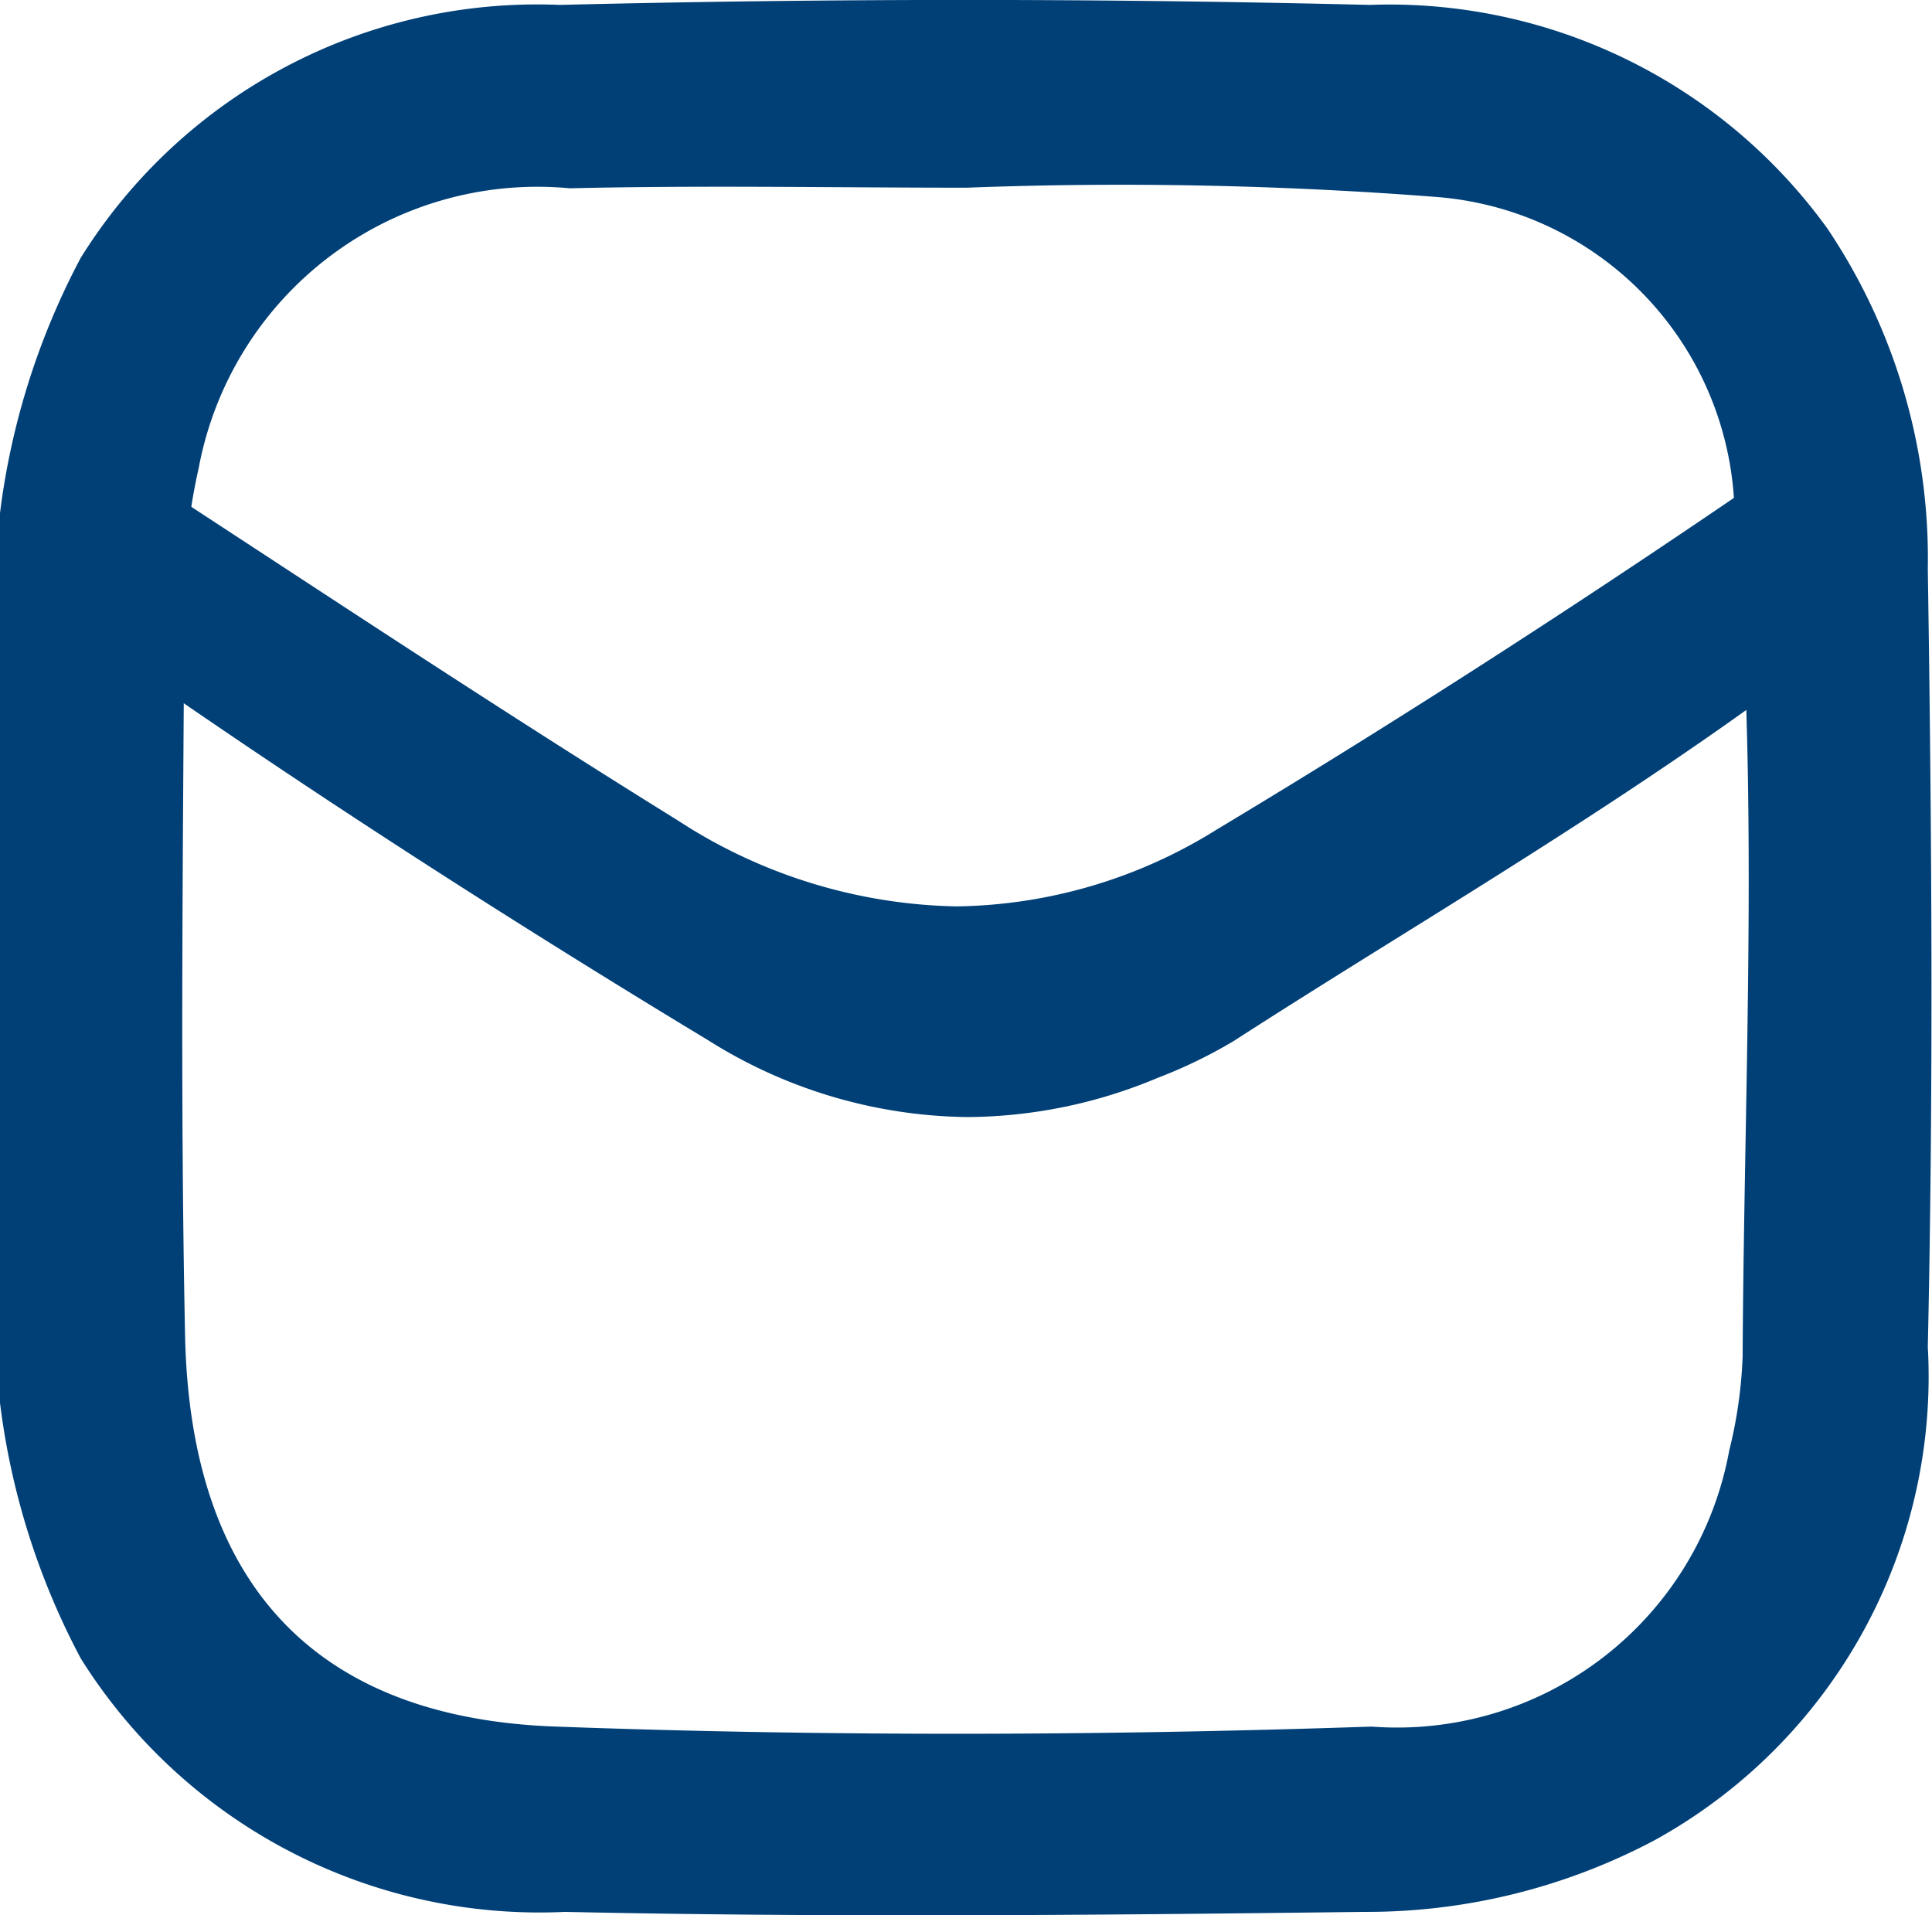 <svg xmlns="http://www.w3.org/2000/svg" width="16.14" height="16" viewBox="0 0 16.14 16">
  <g id="Grupo_60" data-name="Grupo 60" transform="translate(-7262.995 -2841.474)">
    <g id="Grupo_59" data-name="Grupo 59" transform="translate(7262.995 2841.474)">
      <path id="Exclusão_4" data-name="Exclusão 4" d="M0,4.286A6.172,6.172,0,0,1,.675,2.153a4.491,4.491,0,0,1,4-2.112q3.382-.083,6.766,0a4.513,4.513,0,0,1,3.825,1.868,4.943,4.943,0,0,1,.839,2.843c.033,2.166.048,4.335,0,6.5a4.423,4.423,0,0,1-2.28,4.12,5.133,5.133,0,0,1-2.425.6c-2.227.027-4.454.048-6.679,0A4.522,4.522,0,0,1,.675,13.855,6.144,6.144,0,0,1,0,11.72ZM8.077,1.568c-1.106,0-2.213-.021-3.317.005a2.879,2.879,0,0,0-3.1,2.337,4.868,4.868,0,0,0-.119.963c-.01,2.094-.038,4.188.005,6.281s1.1,3.2,3.1,3.27c2.27.083,4.542.077,6.812,0a2.821,2.821,0,0,0,2.988-2.306,3.8,3.8,0,0,0,.112-.786c.013-2.387.143-4.777-.072-7.159a2.7,2.7,0,0,0-2.479-2.527A34.041,34.041,0,0,0,8.077,1.568Z" transform="translate(0 0)" fill="#004077" fill-rule="evenodd"/>
      <path id="Subtração_5" data-name="Subtração 5" d="M7.973,6.012h0a4.141,4.141,0,0,1-2.161-.638C4.091,4.334,2.471,3.286,1,2.261A2.029,2.029,0,0,1,.009.991,1.266,1.266,0,0,1,.354,0C.4.06.453.116.509.172a3.788,3.788,0,0,0,.6.494l.885.579C3.147,2,4.343,2.784,5.551,3.533a4.407,4.407,0,0,0,2.33.719,4.2,4.2,0,0,0,2.177-.644c1.586-.952,3.207-2,4.817-3.111A3.381,3.381,0,0,0,15.46,0a1.337,1.337,0,0,1,.418,1.021,1.188,1.188,0,0,1-.191.541,2.063,2.063,0,0,1-.485.512c-1.143.885-2.446,1.7-3.706,2.483-.43.268-.874.545-1.3.82a4.109,4.109,0,0,1-.636.308A4.15,4.15,0,0,1,7.973,6.012Z" transform="translate(0.11 3.32)" fill="#004077"/>
    </g>
  </g>
</svg>
